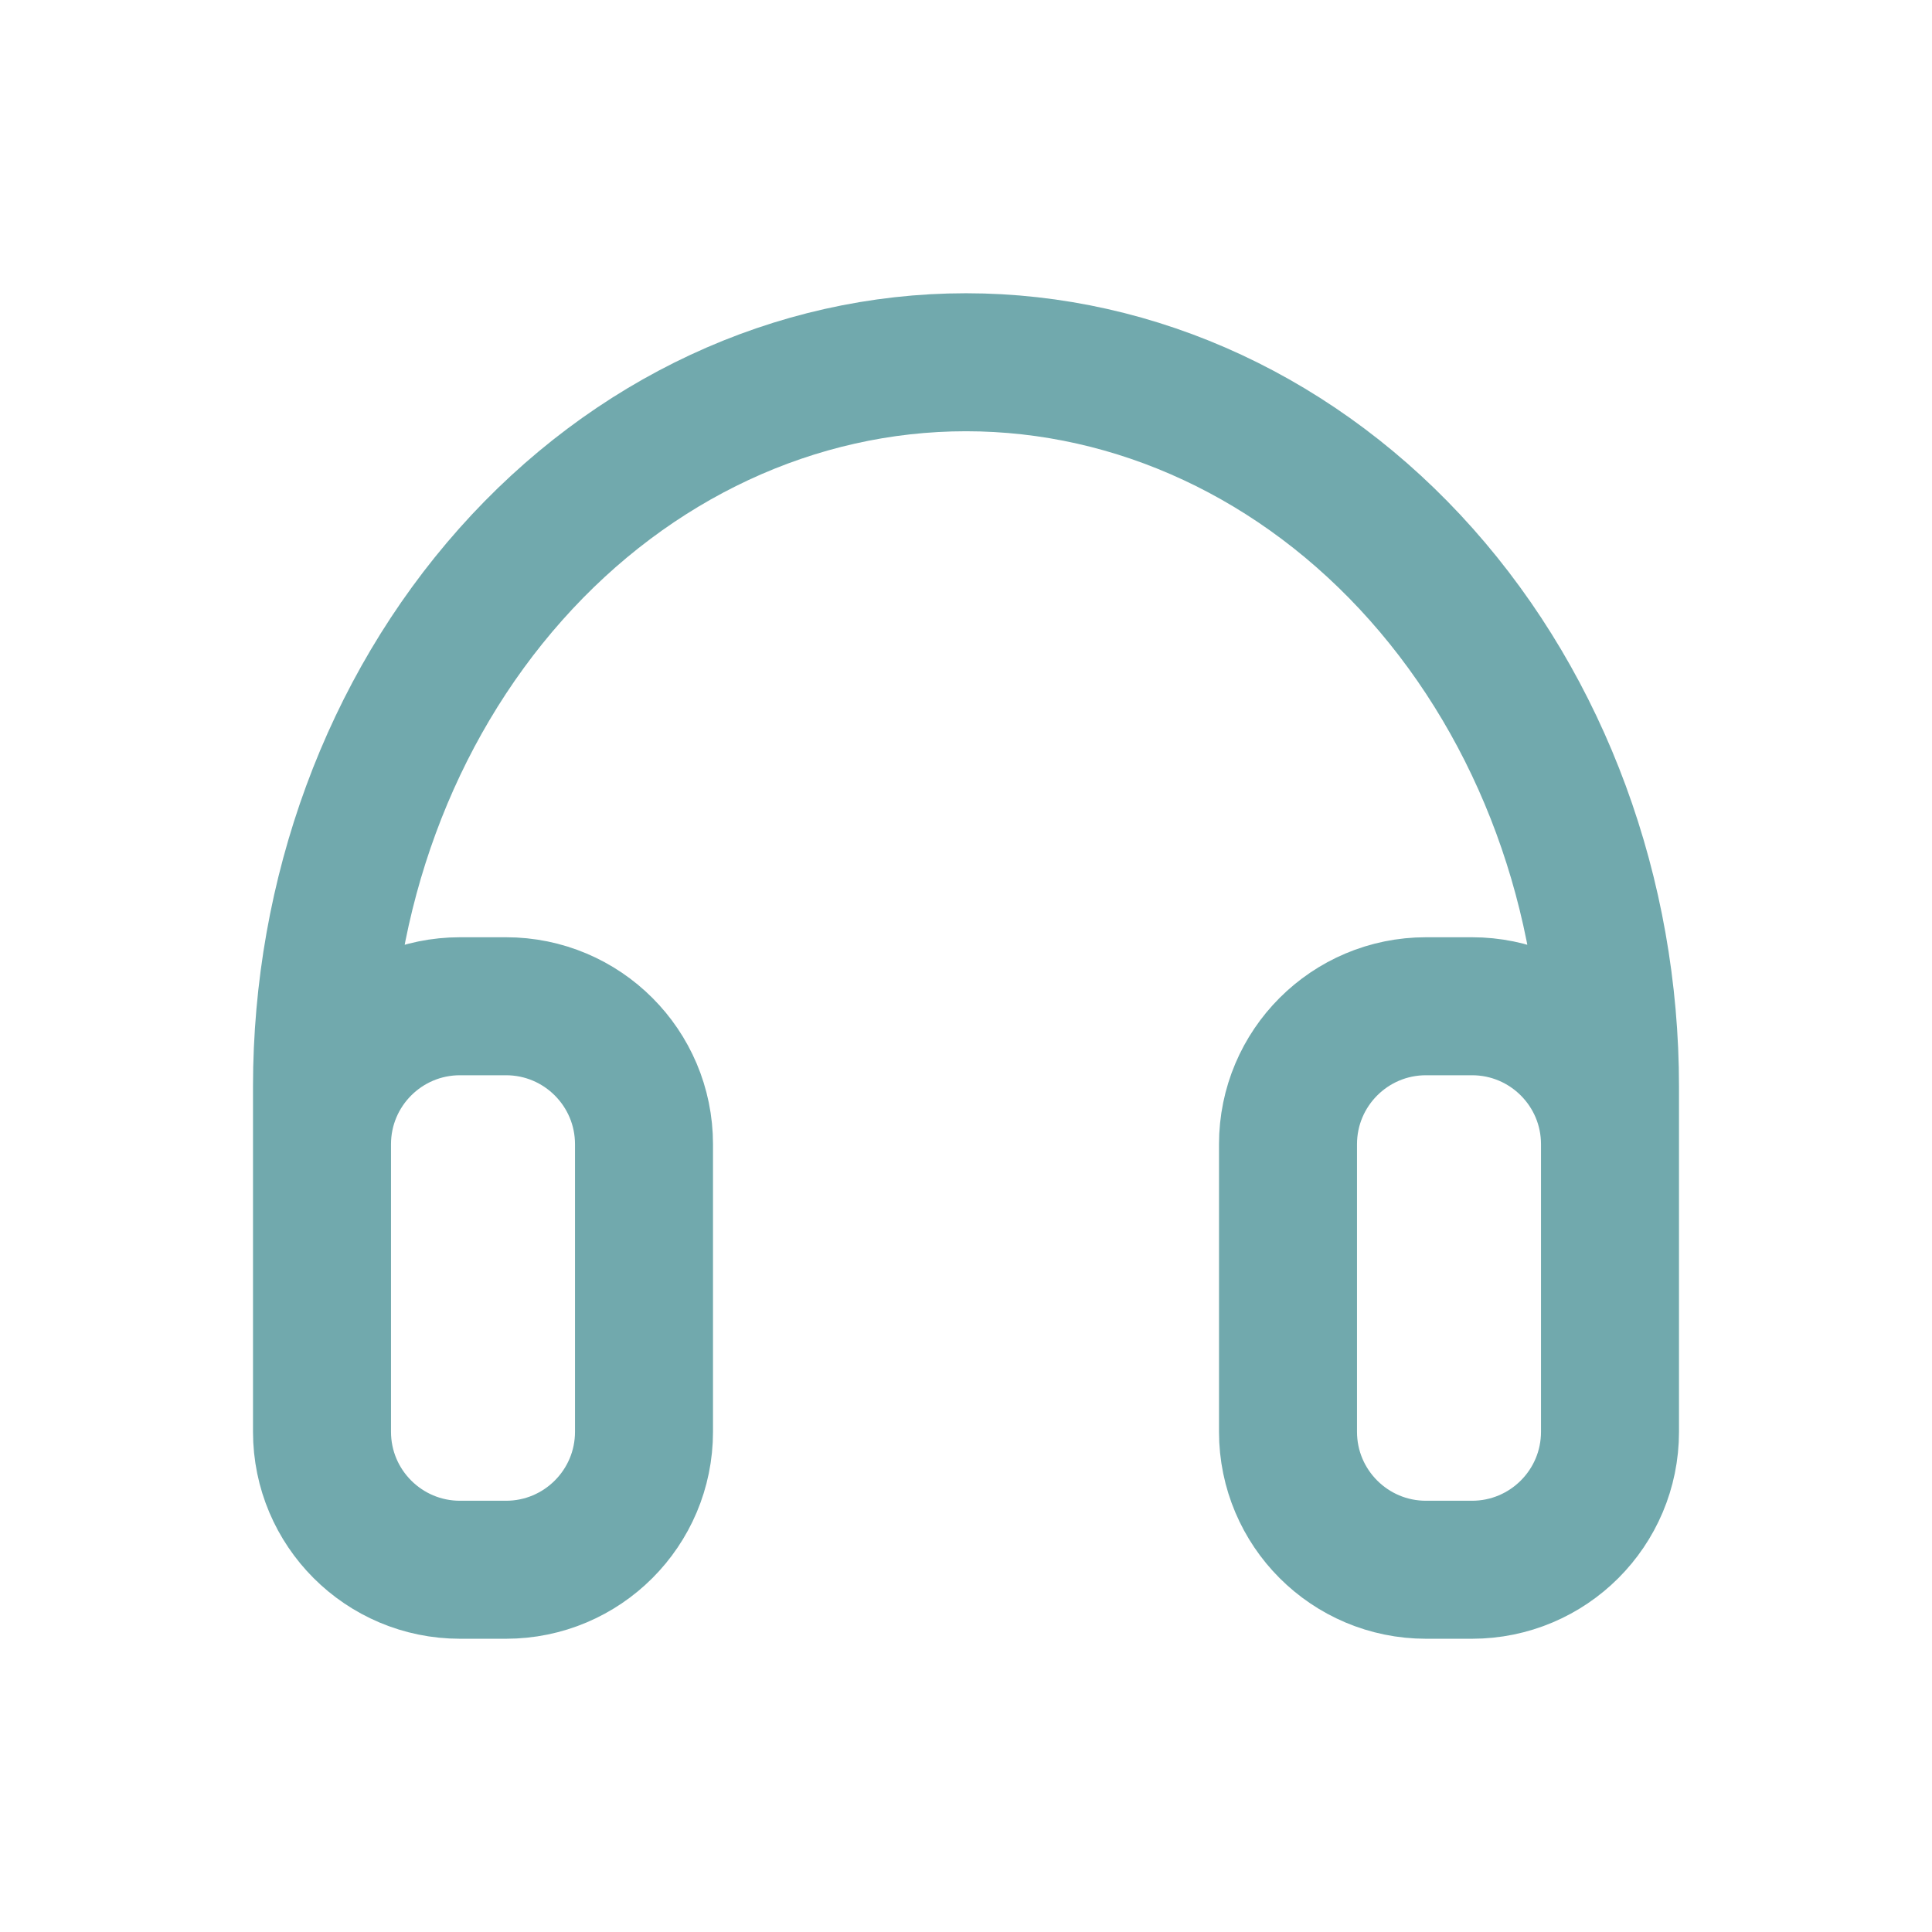 <?xml version="1.0" encoding="UTF-8"?> <svg xmlns="http://www.w3.org/2000/svg" width="42" height="42" viewBox="0 0 42 42" fill="none"> <path d="M7 28.875V23.625C7 19.448 8.475 15.442 11.101 12.488C13.726 9.534 17.287 7.875 21 7.875C24.713 7.875 28.274 9.534 30.899 12.488C33.525 15.442 35 19.448 35 23.625V28.875M31 34.125H32C33.657 34.125 35 32.782 35 31.125V24.875C35 23.218 33.657 21.875 32 21.875H31C29.343 21.875 28 23.218 28 24.875V31.125C28 32.782 29.343 34.125 31 34.125ZM10 34.125H11C12.657 34.125 14 32.782 14 31.125V24.875C14 23.218 12.657 21.875 11 21.875H10C8.343 21.875 7 23.218 7 24.875V31.125C7 32.782 8.343 34.125 10 34.125Z" stroke="#71A9AD" stroke-width="3" stroke-linecap="round" stroke-linejoin="round"></path> </svg> 